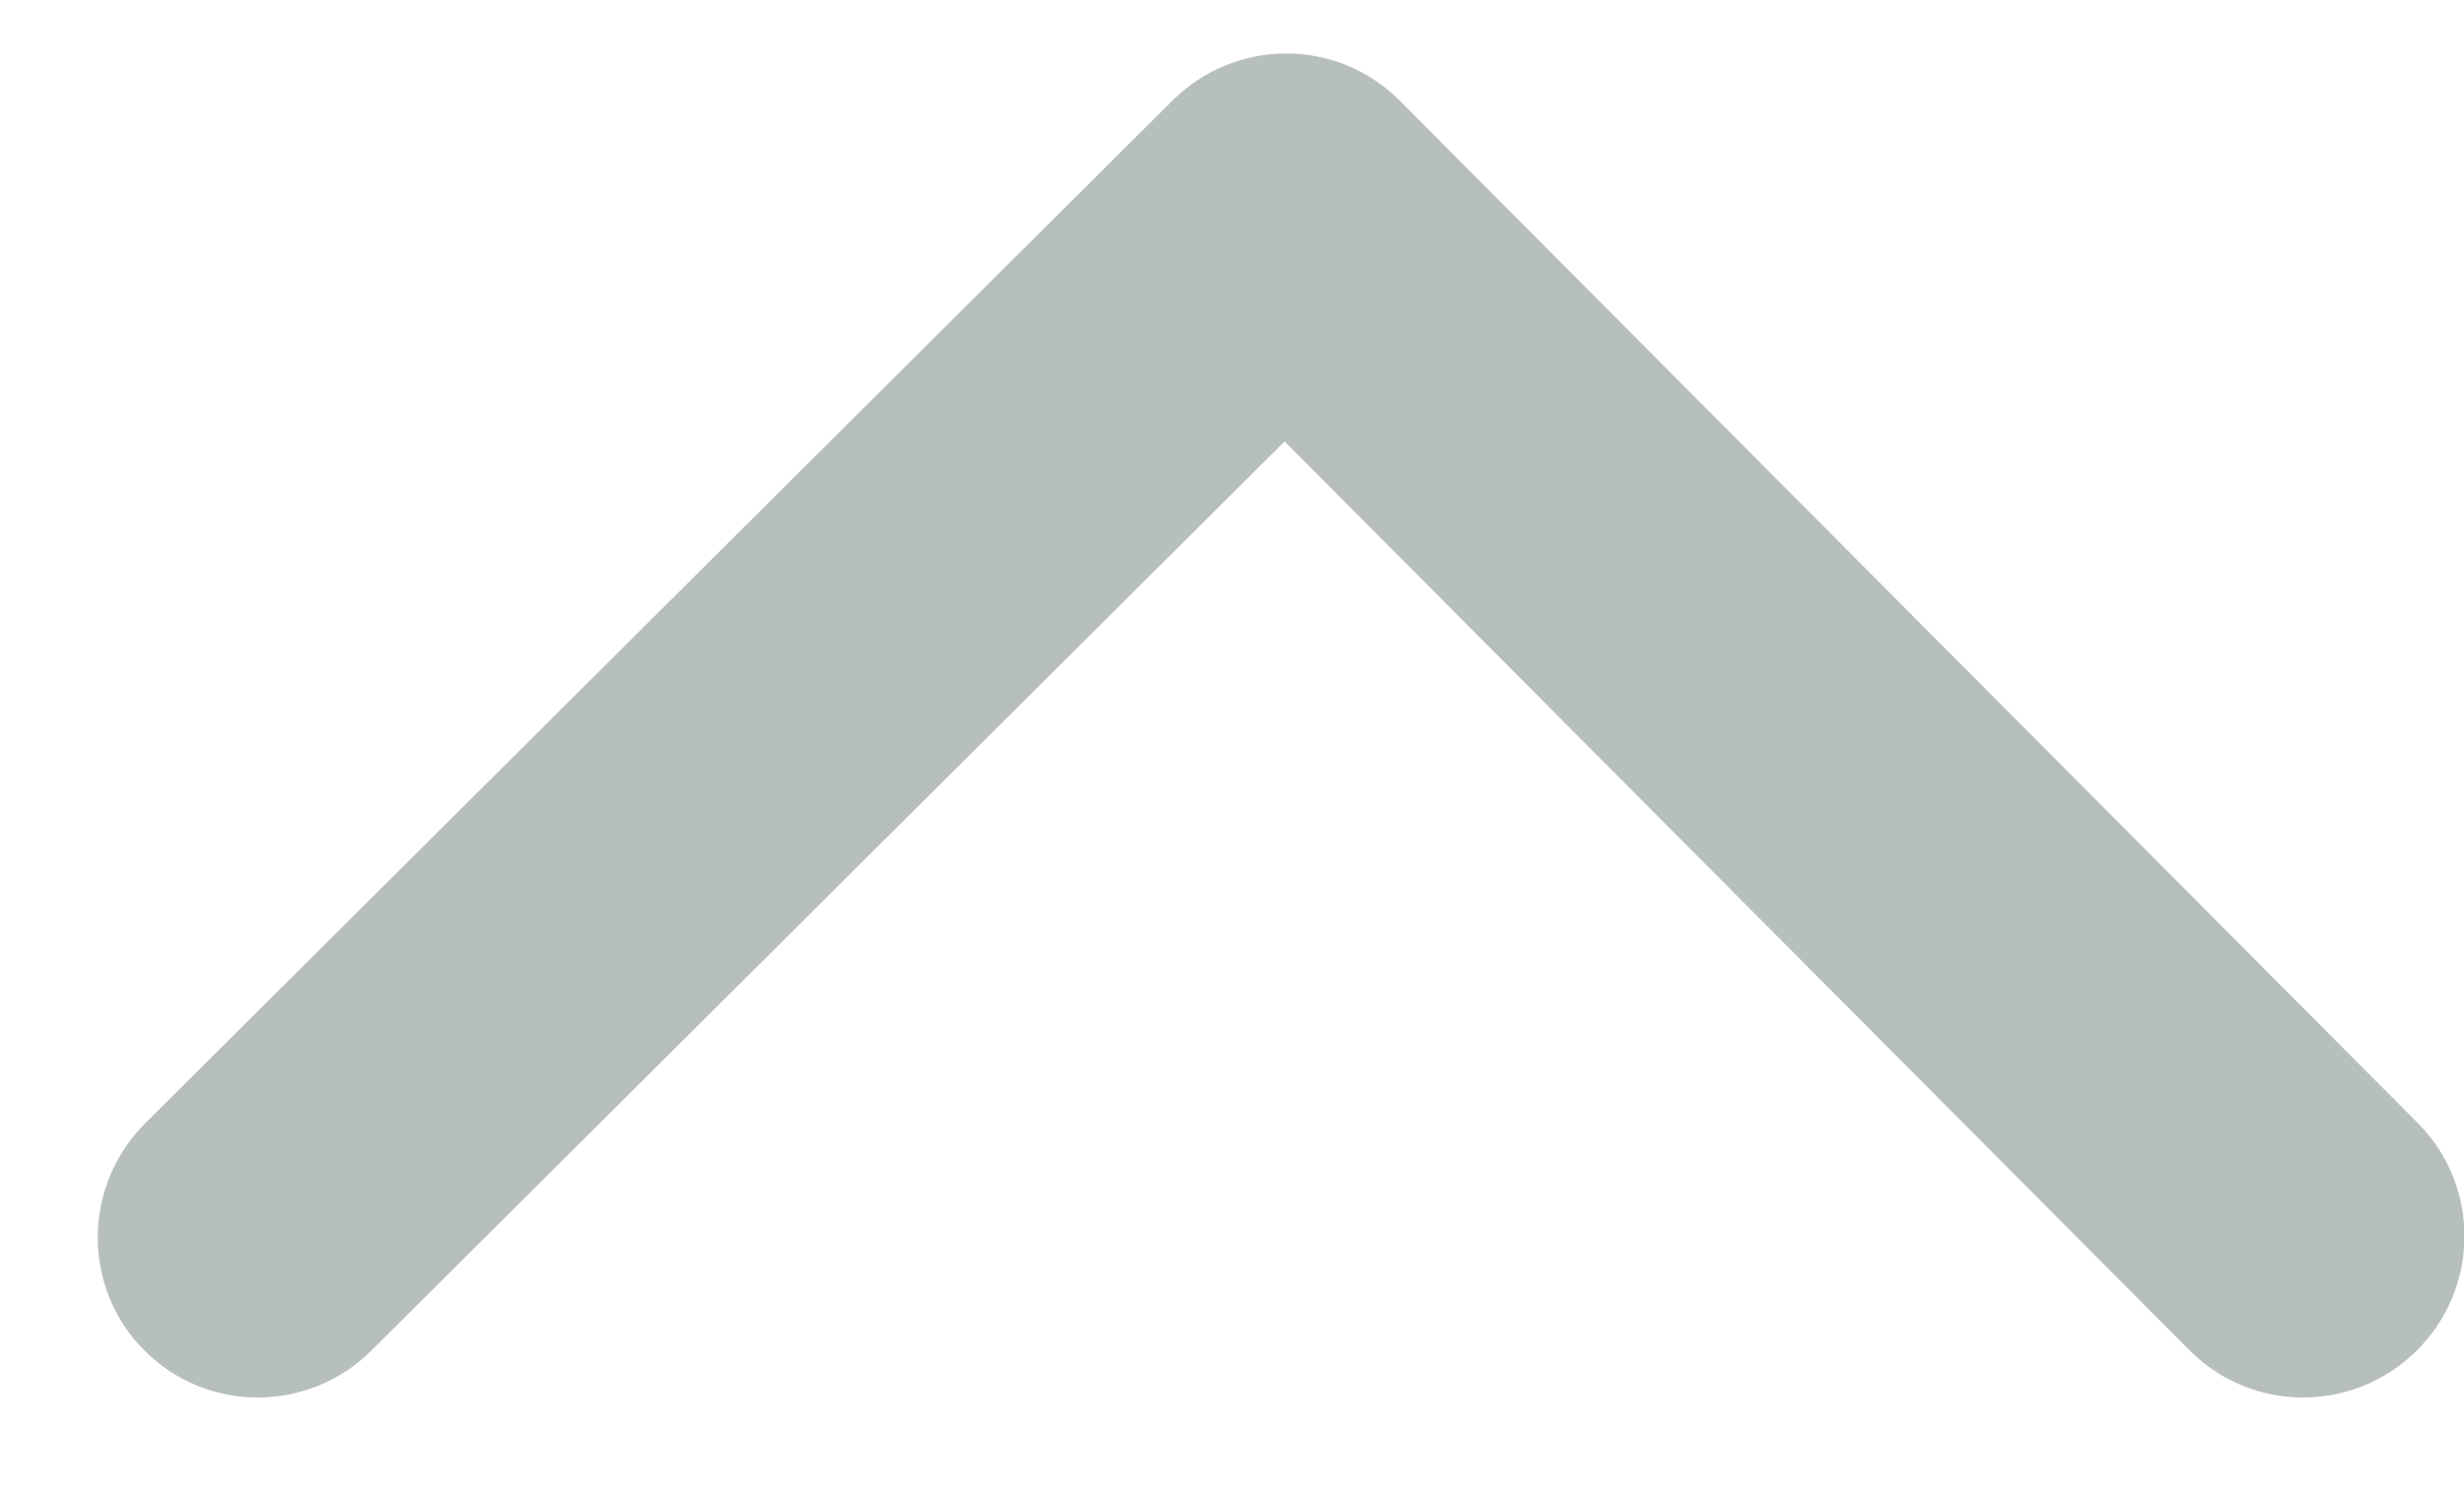 <svg width="23" height="14" viewBox="0 0 23 14" fill="none" xmlns="http://www.w3.org/2000/svg">
<path d="M13.065 0.939C12.482 0.353 11.532 0.353 10.944 0.939L1.356 10.485C0.768 11.071 0.764 12.021 1.347 12.606C1.93 13.192 2.88 13.192 3.468 12.606L11.991 4.121L20.439 12.606C21.022 13.192 21.972 13.192 22.56 12.606C23.149 12.021 23.153 11.071 22.57 10.485L13.065 0.939ZM13.5 2L13.5 2L10.5 2L10.5 2L13.5 2Z" fill="#B7BFBC"/>
</svg>
